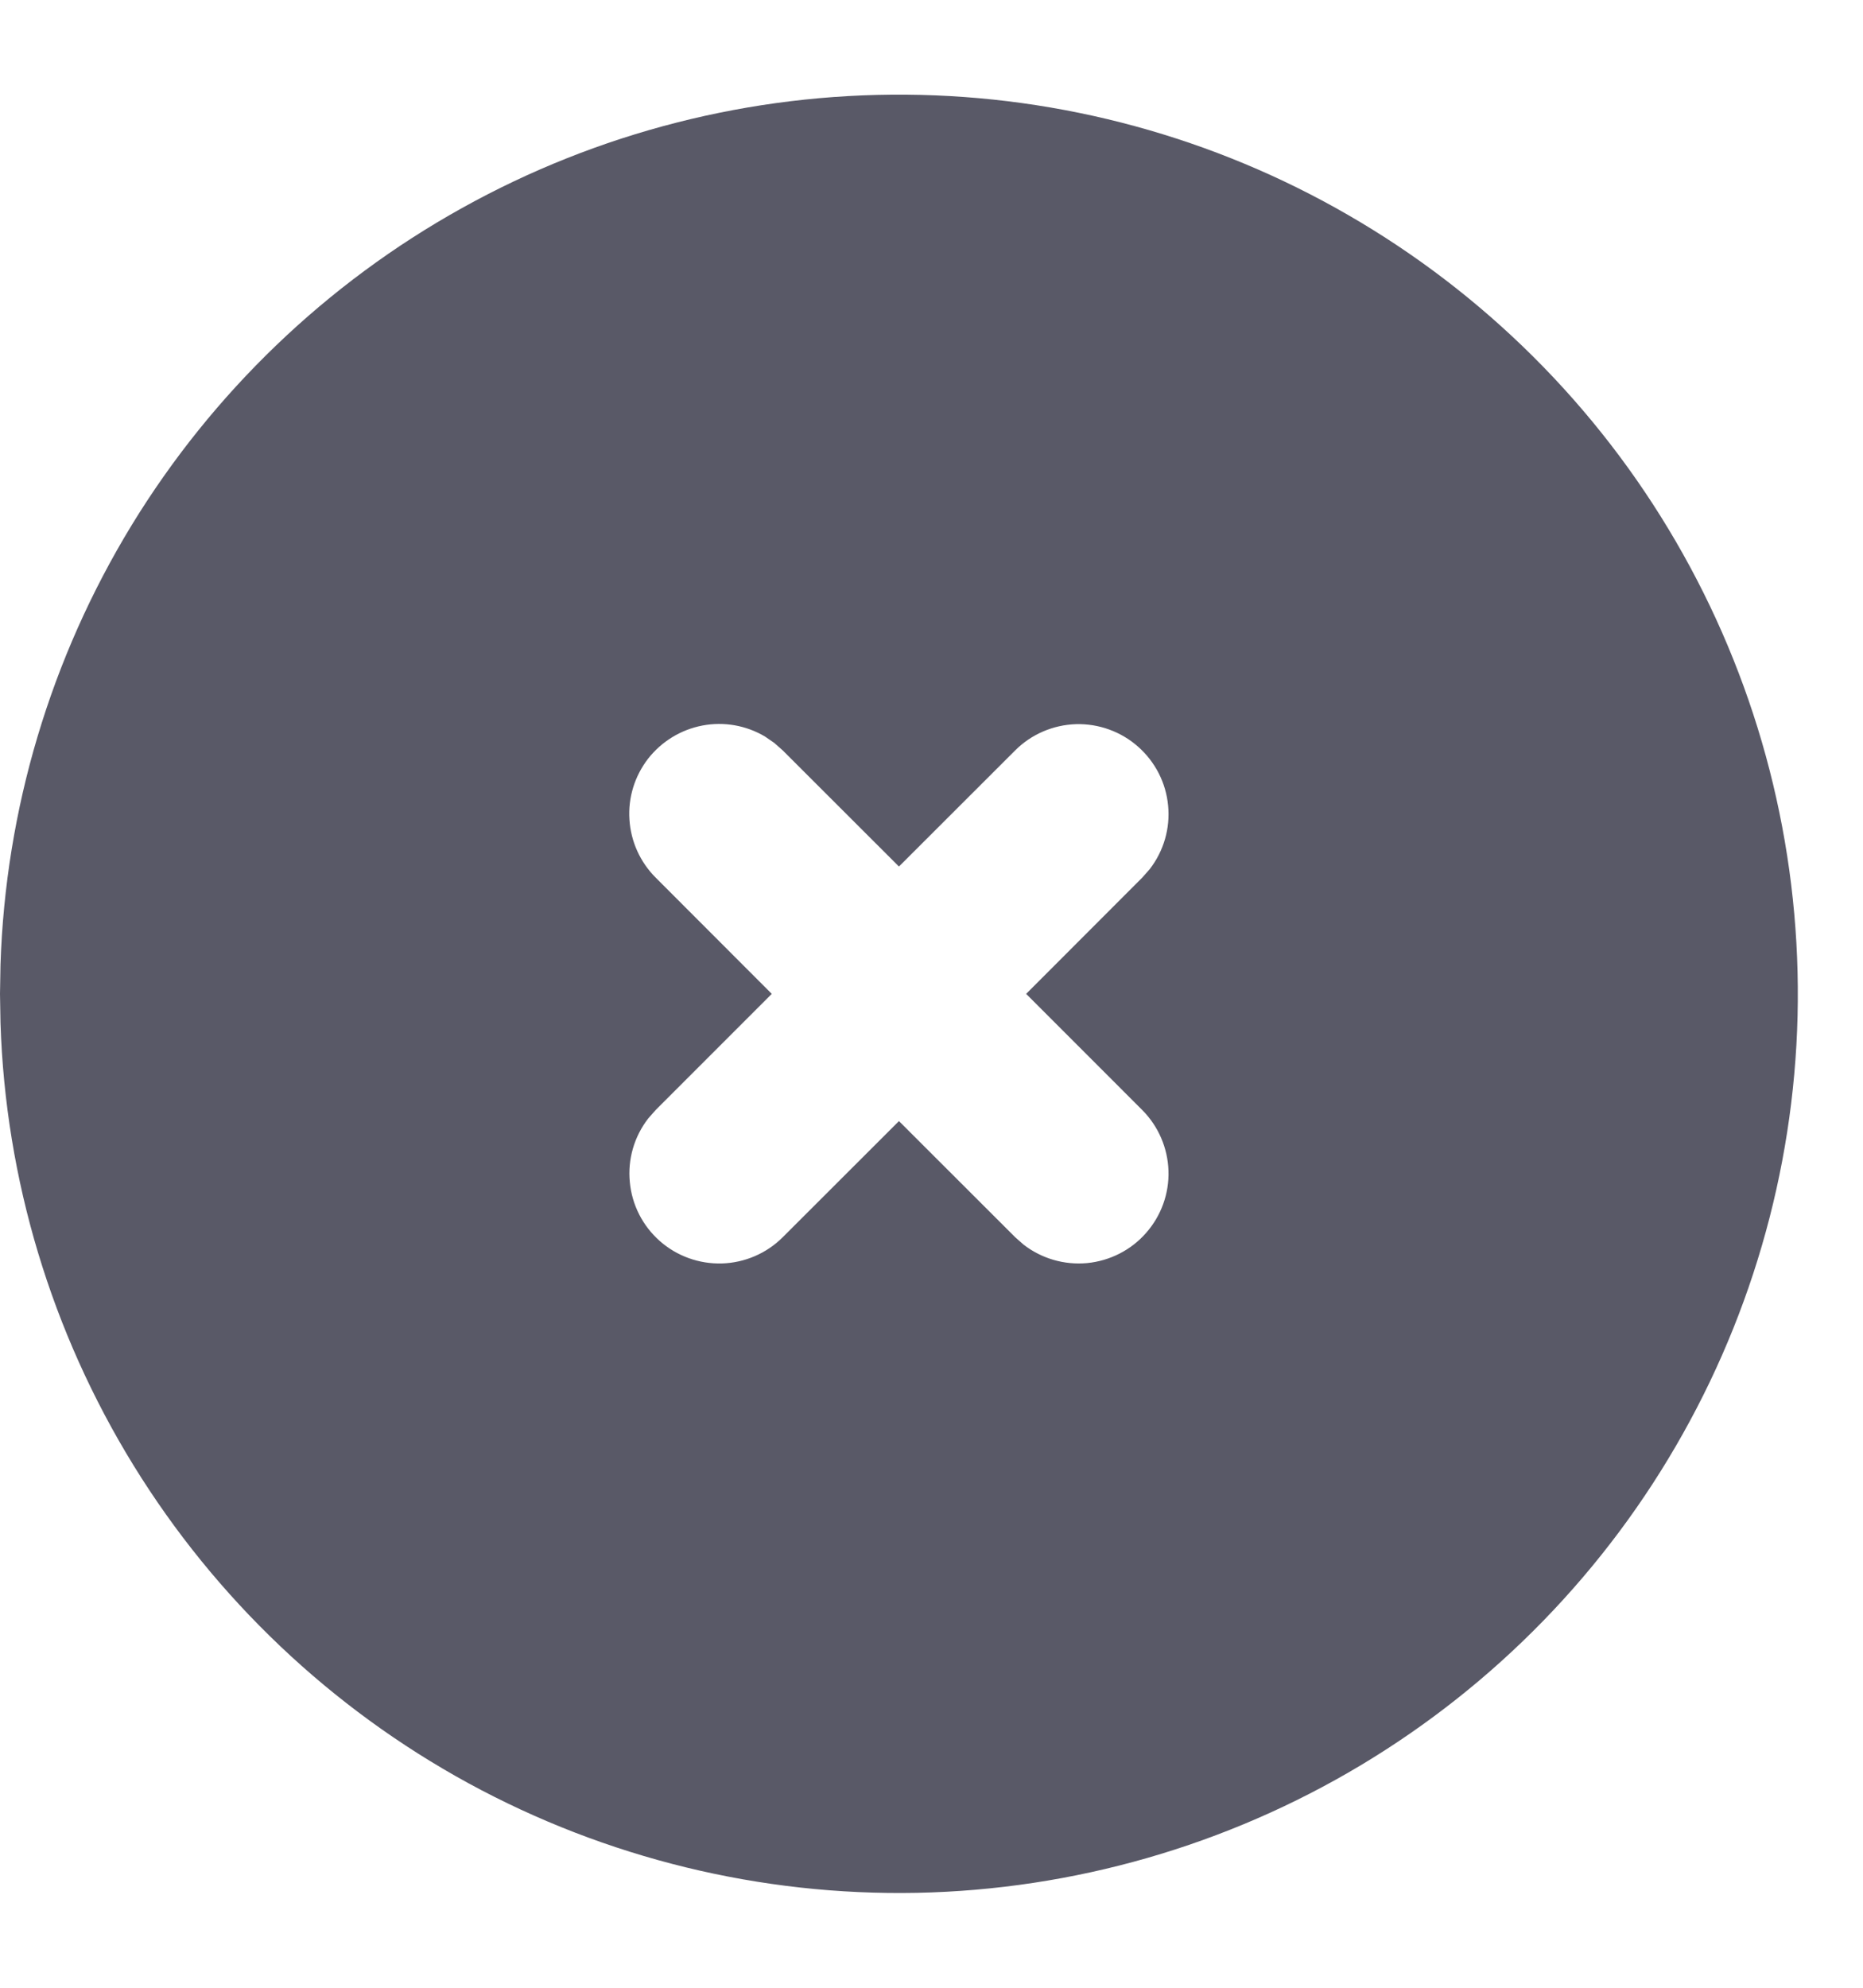 <svg width="15" height="16" viewBox="0 0 15 16" fill="none" xmlns="http://www.w3.org/2000/svg">
<path d="M10.857 1.732C11.948 2.362 12.857 3.266 13.491 4.355C14.126 5.445 14.465 6.681 14.475 7.941C14.486 9.202 14.166 10.443 13.549 11.542C12.932 12.642 12.039 13.56 10.958 14.208C9.876 14.856 8.644 15.21 7.384 15.236C6.124 15.261 4.879 14.957 3.772 14.354C2.665 13.75 1.736 12.868 1.075 11.795C0.414 10.721 0.044 9.494 0.004 8.234L0 8L0.004 7.765C0.044 6.515 0.408 5.297 1.059 4.229C1.711 3.162 2.628 2.281 3.721 1.674C4.814 1.066 6.046 0.752 7.297 0.762C8.547 0.772 9.774 1.106 10.857 1.732ZM6.16 5.929C6.009 5.839 5.829 5.807 5.656 5.84C5.482 5.873 5.327 5.968 5.218 6.107C5.11 6.247 5.056 6.421 5.068 6.597C5.079 6.773 5.154 6.939 5.279 7.064L6.214 8L5.279 8.935L5.219 9.003C5.106 9.149 5.053 9.332 5.071 9.515C5.088 9.698 5.174 9.867 5.312 9.989C5.45 10.111 5.629 10.175 5.813 10.17C5.997 10.164 6.172 10.089 6.302 9.959L7.238 9.024L8.174 9.959L8.242 10.019C8.387 10.131 8.57 10.184 8.753 10.167C8.936 10.149 9.106 10.063 9.227 9.925C9.349 9.787 9.414 9.608 9.408 9.424C9.402 9.24 9.327 9.066 9.197 8.935L8.262 8L9.197 7.064L9.257 6.996C9.37 6.85 9.423 6.667 9.405 6.484C9.388 6.301 9.301 6.132 9.163 6.01C9.025 5.888 8.846 5.824 8.663 5.829C8.479 5.835 8.304 5.91 8.174 6.04L7.238 6.975L6.302 6.04L6.234 5.98L6.16 5.929Z" fill="#595967"/>
</svg>

